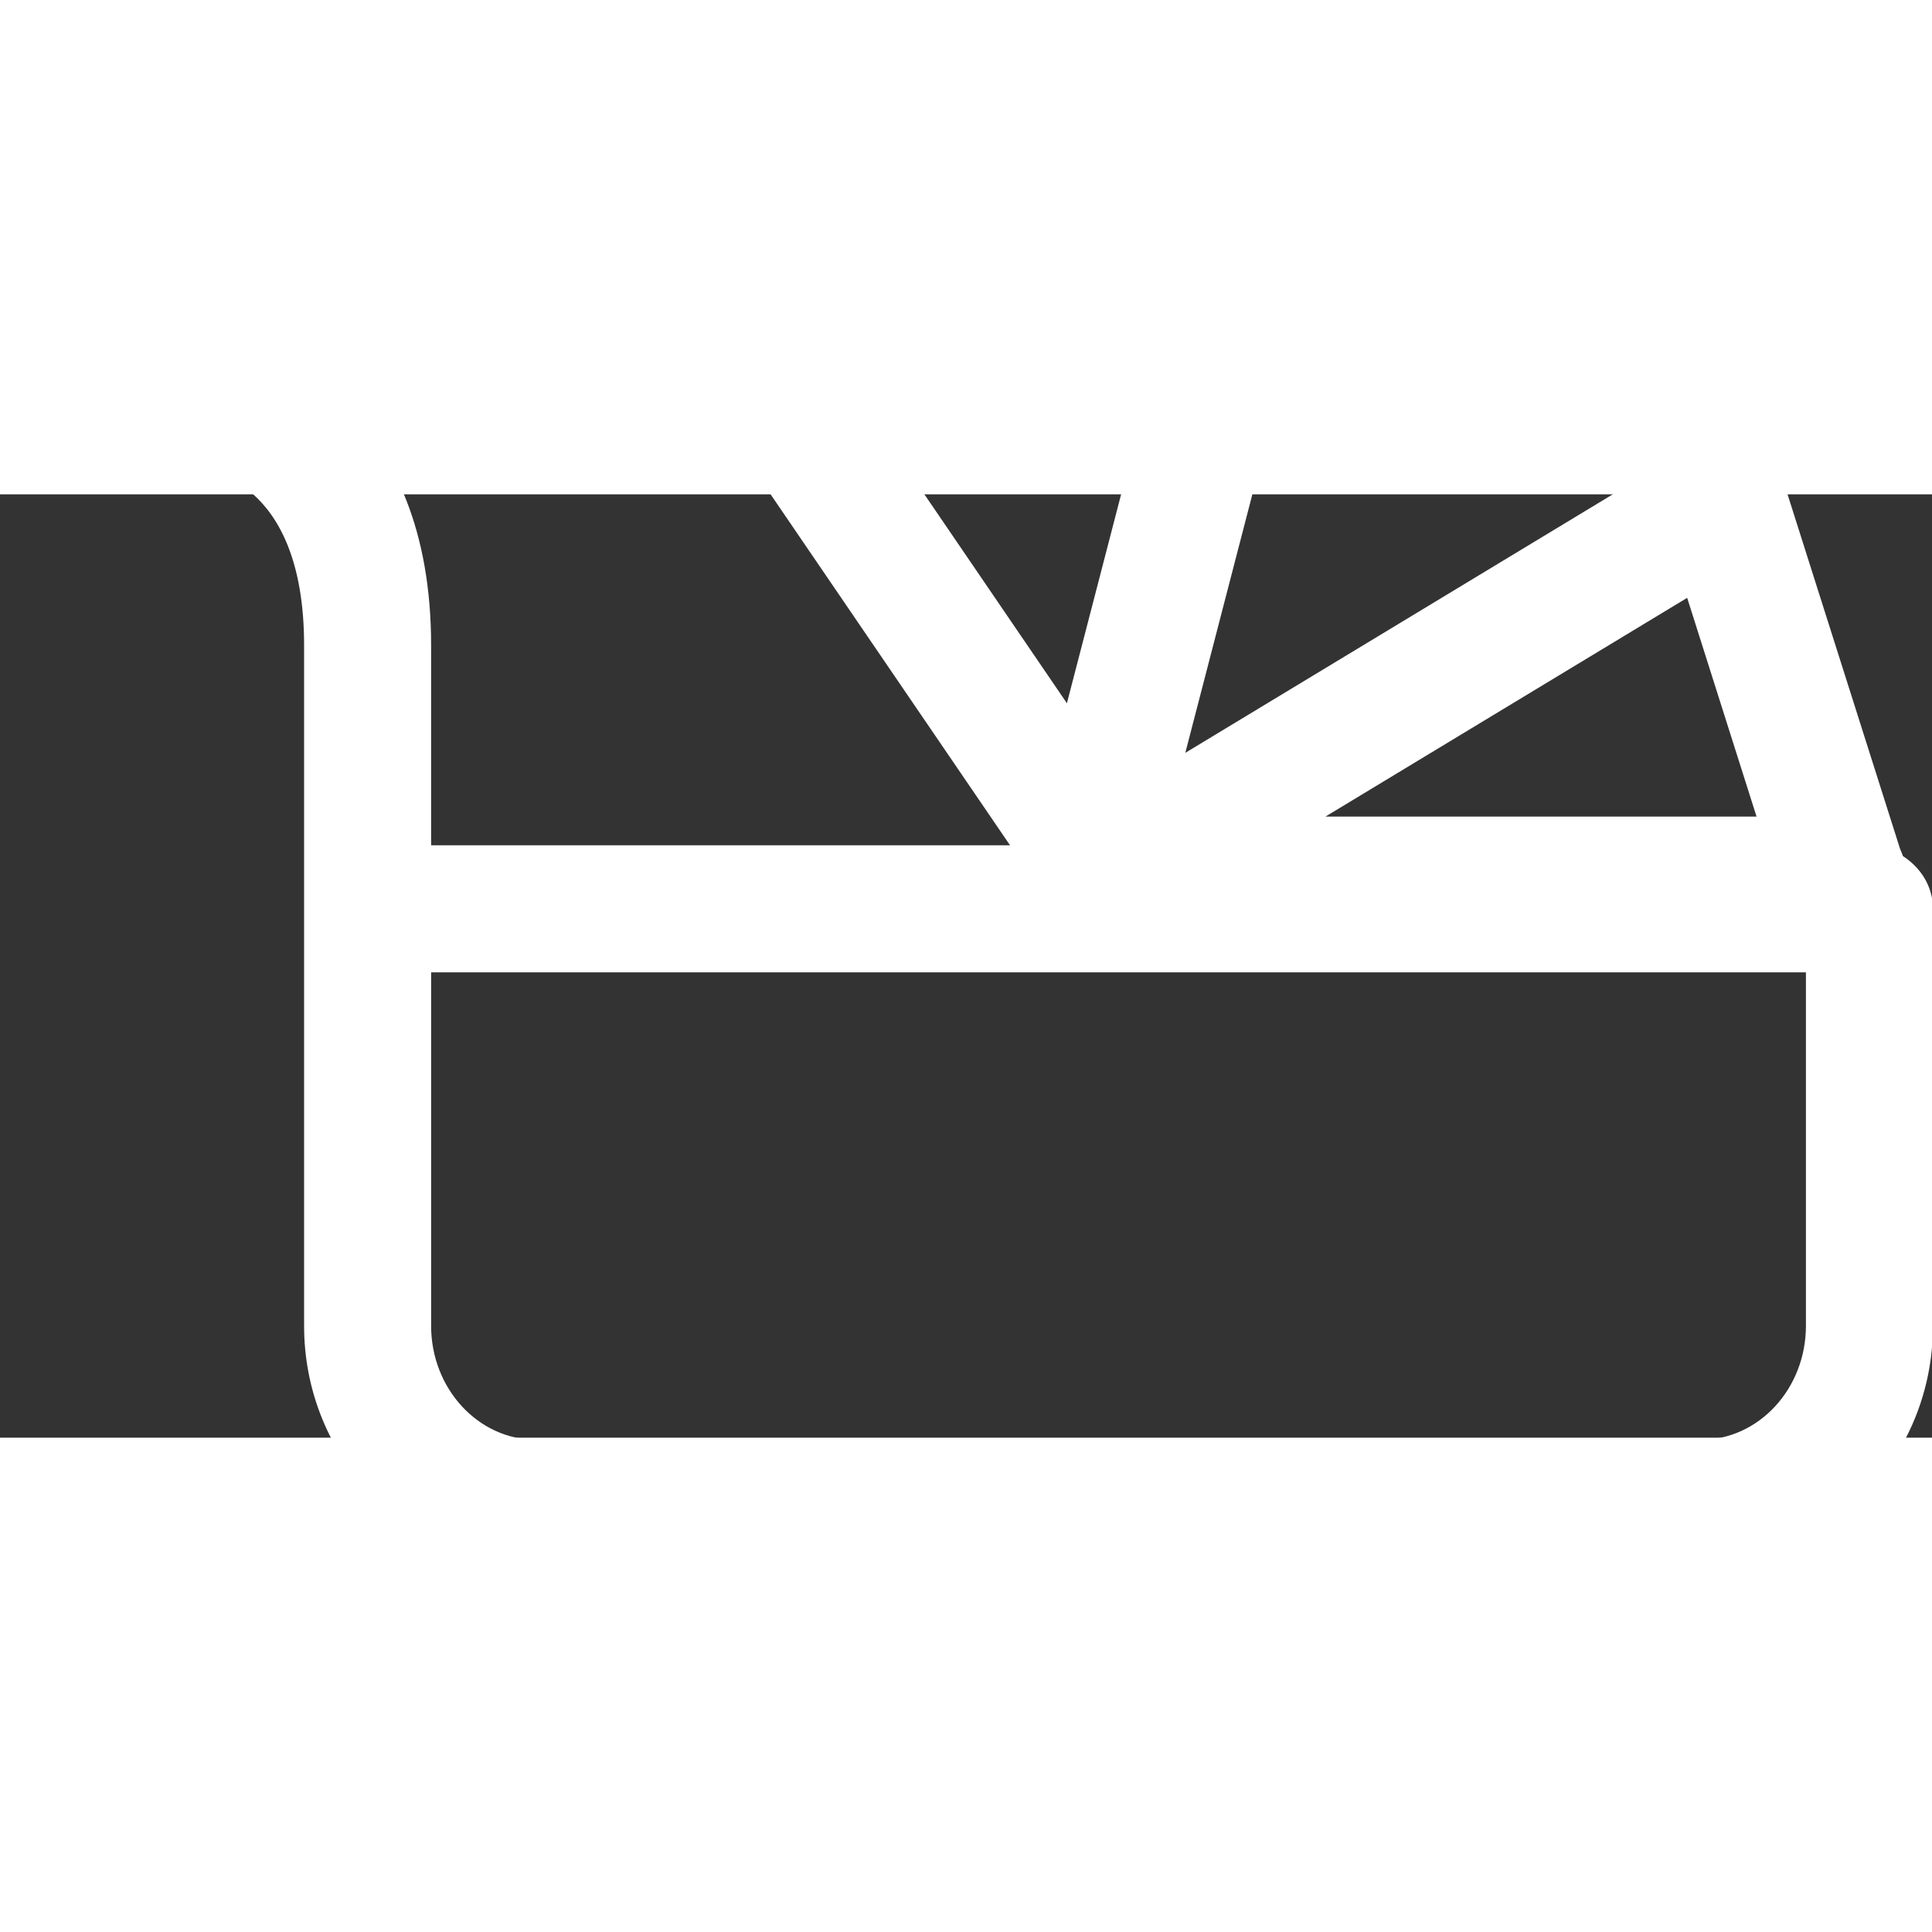 <svg xmlns="http://www.w3.org/2000/svg" height="400px" width="400px" viewBox="0 0 1024 500">
    <rect x="0" y="0" width="1024" height="500" fill="#333333" stroke="none"/>
    <path transform="scale(1,-1) translate(0,-650)" fill="white" stroke="white" stroke-width="1" d="M1008.188 457.909c-0.486 1.208-0.872 2.491-1.47 3.637l-61.685 194.374c-1.918 6.129-5.643 11.56-10.601 15.621l-229.377 187.946c-6.752 5.543-15.384 8.122-24.104 7.362l-338.585-31.777c-11.684-1.096-21.924-8.284-26.931-18.909-4.97-10.638-3.974-23.095 2.616-32.798l218.228-319.875h-308.278v106.417c0 122.337-78.552 158.324-121.614 160.28h-73.233c-18.324 0.012-33.16-14.823-33.16-33.147 0-18.311 14.836-33.16 33.16-33.16l71.676 0.012c2.342-0.087 56.852-3.687 56.852-93.986v-360.645c0-66.406 49.465-120.506 112.085-126.074-7.175-16.243-11.199-33.919-11.199-52.268 0-71.638 58.272-129.898 129.886-129.898 71.626 0 129.886 58.26 129.886 129.898 0 17.963-3.787 35.24-10.663 51.147h224.519c-6.851-15.907-10.688-33.185-10.688-51.147 0-71.638 58.26-129.898 129.898-129.898s129.898 58.26 129.898 129.898c0 25.337-7.524 49.328-20.765 69.869 35.477 22.297 59.468 62.371 59.468 108.473v221.068c-0.012 11.821-6.565 21.7-15.82 27.579zM697.058 780.275l158.922-130.16-228.53-138.194 69.608 268.354zM894.521 595.891l37.171-117.205h-230.971l193.801 117.205zM632.533 795.696l-66.842-257.629-161.127 236.228 227.969 21.401zM228.003 209.274v187.871h729.674v-187.871c0-33.571-25.2-60.876-56.217-60.876h-617.265c-30.967 0.012-56.192 27.305-56.192 60.876zM392.443-32.66c-35.041 0-63.541 28.563-63.541 63.579 0 18.822 8.321 36.386 22.684 48.394h81.728c14.35-12.008 22.696-29.572 22.696-48.394 0-35.016-28.488-63.579-63.566-63.579zM855.395-32.66c-35.041 0-63.554 28.563-63.554 63.579 0 18.822 8.346 36.386 22.659 48.394h81.766c14.313-12.008 22.696-29.572 22.696-48.394 0.012-35.016-28.526-63.579-63.566-63.579z"/>
</svg>
